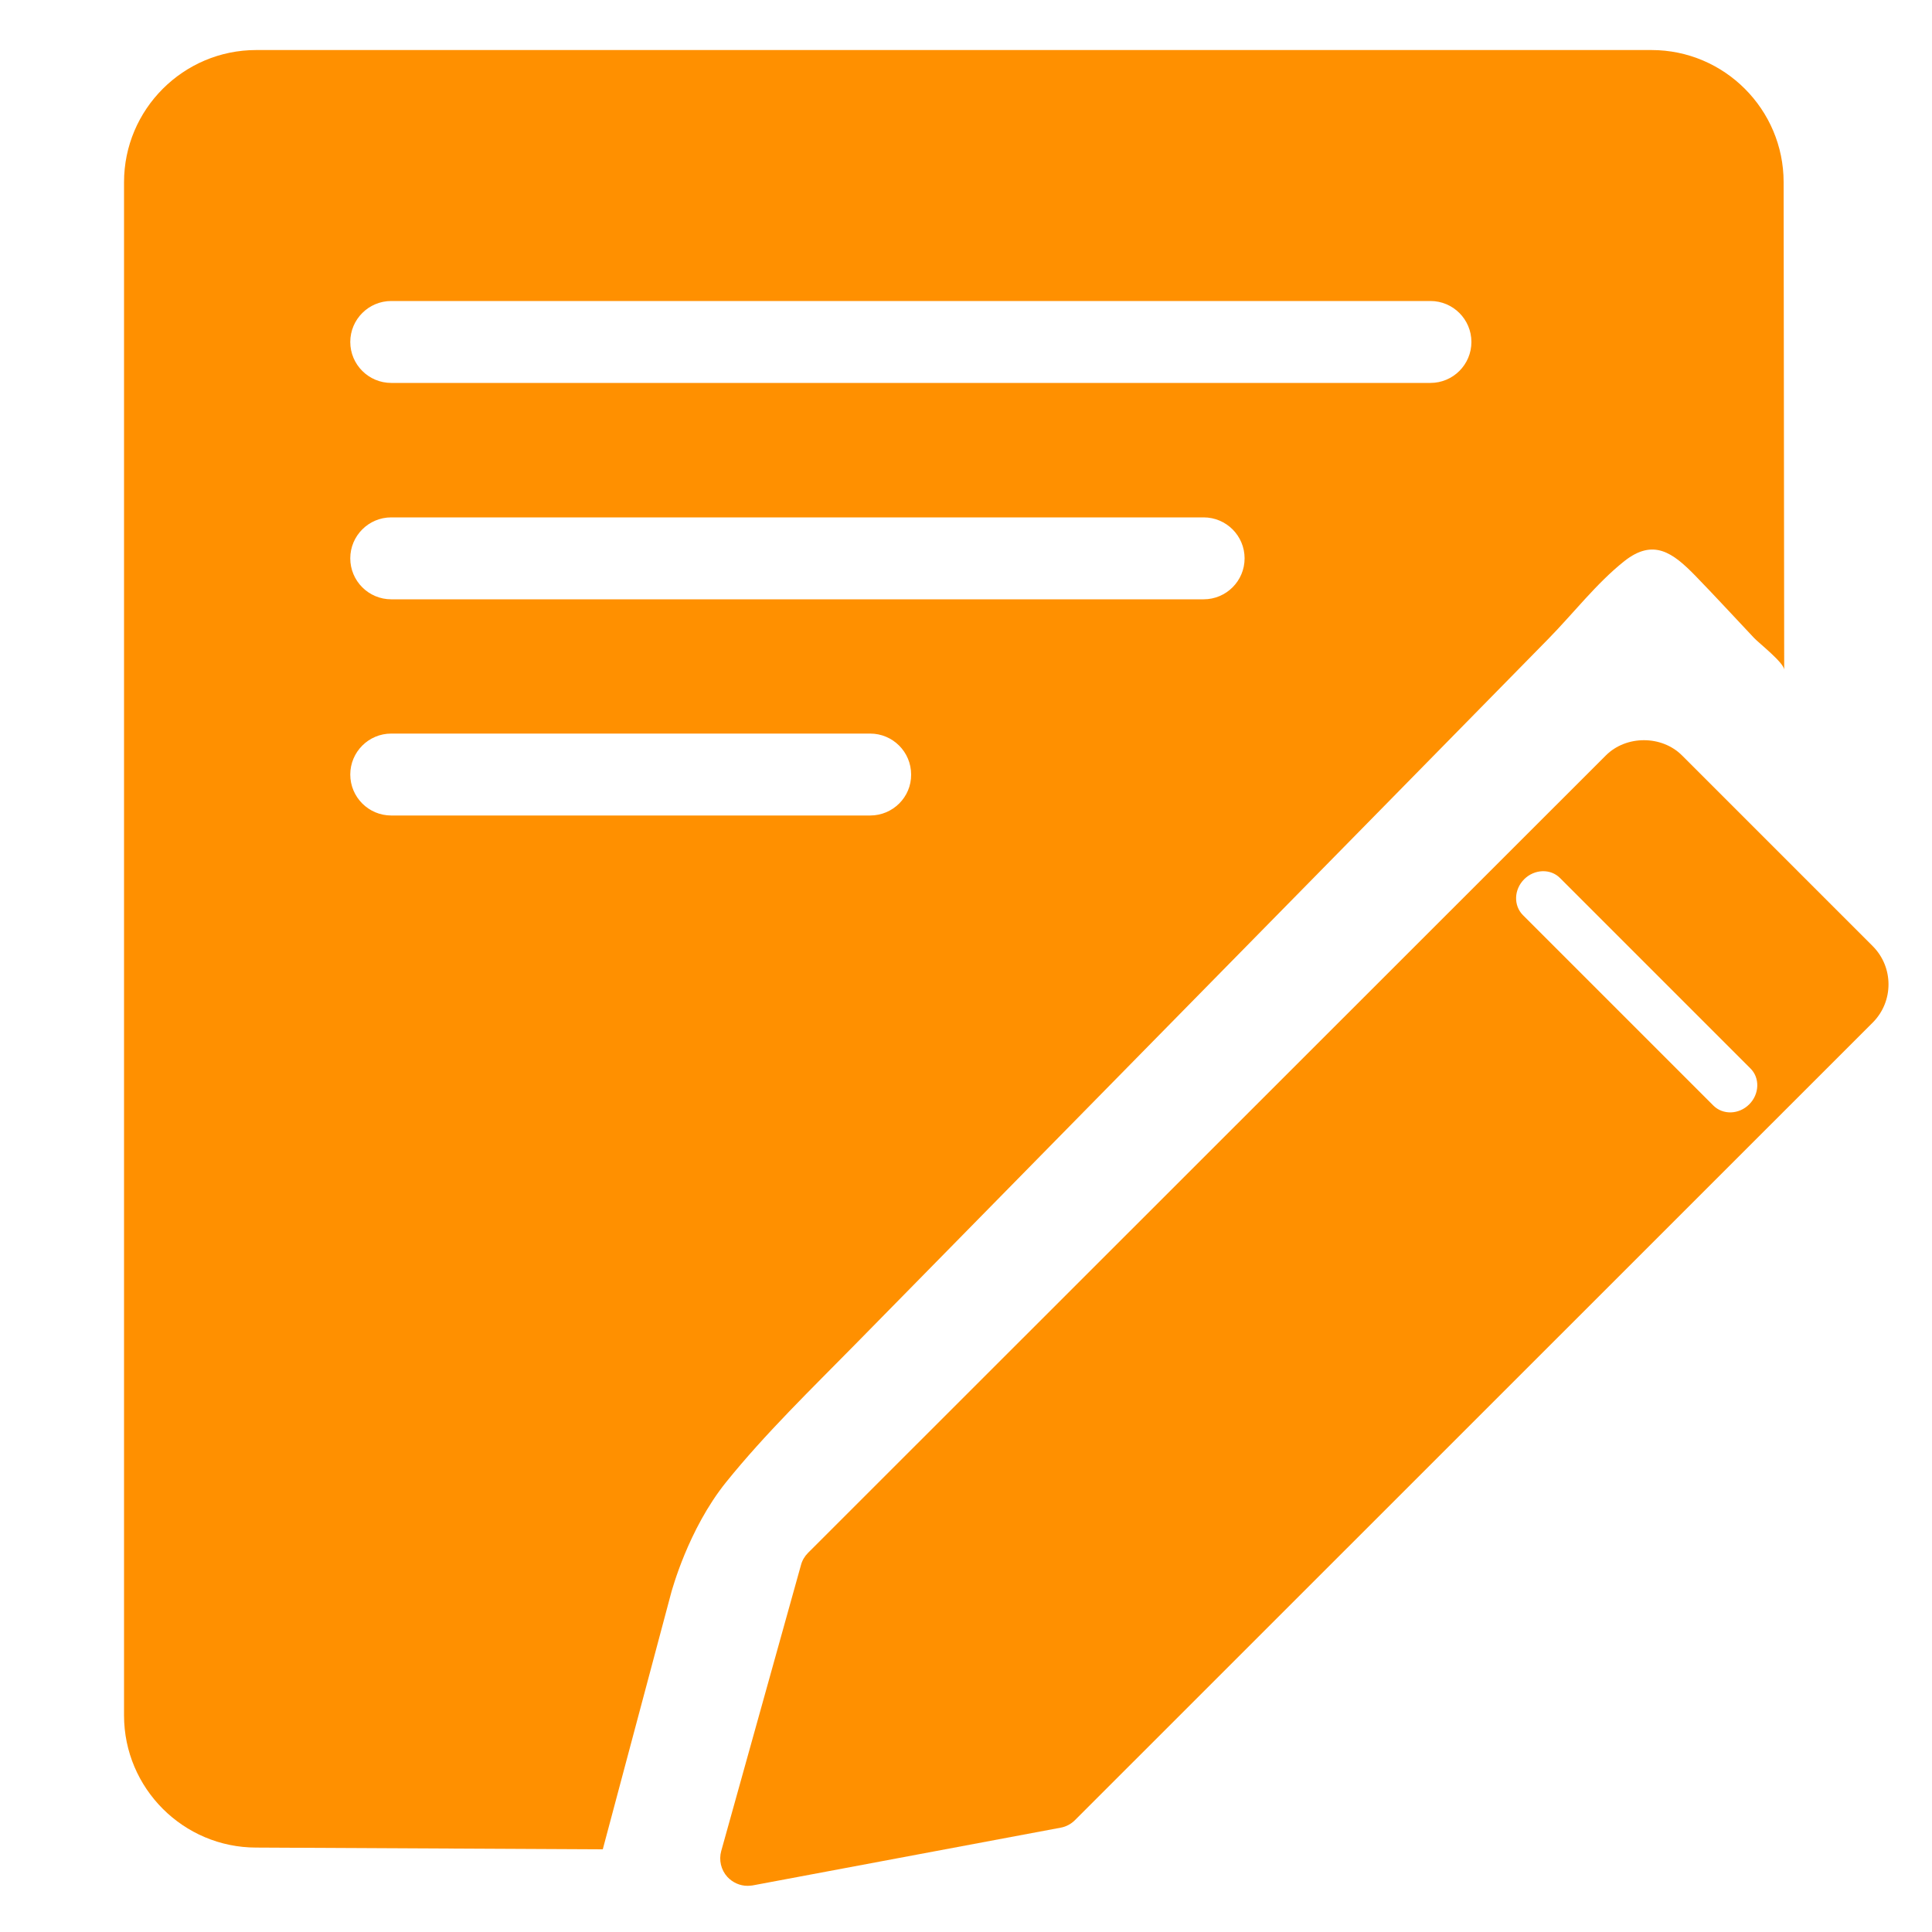 <?xml version="1.0" standalone="no"?><!DOCTYPE svg PUBLIC "-//W3C//DTD SVG 1.1//EN" "http://www.w3.org/Graphics/SVG/1.1/DTD/svg11.dtd"><svg t="1700746633907" class="icon" viewBox="0 0 1024 1024" version="1.1" xmlns="http://www.w3.org/2000/svg" p-id="59866" xmlns:xlink="http://www.w3.org/1999/xlink" width="128" height="128"><path d="M384.819 785.613c20.787-25.805 45.261-49.459 68.506-73.114 63.283-64.41 126.669-128.922 189.952-193.331 59.085-60.109 118.17-120.218 177.152-180.326 13.21-13.414 25.805-29.798 40.55-41.472 15.36-12.083 25.6-4.506 37.581 7.782 10.547 10.854 20.787 22.016 31.13 32.973 2.355 2.56 15.974 13.21 15.974 16.896 0 0-0.307-258.458-0.307-258.458 0-38.605-31.437-70.042-70.042-70.042L135.782 26.522c-38.605 0-70.042 31.437-70.042 70.042l0 812.646c0 38.605 31.437 70.042 70.042 70.042l183.706 0.922 36.454-136.704C356.045 843.469 364.544 810.803 384.819 785.613zM461.21 432.23 207.36 432.23c-11.981 0-21.709-9.728-21.709-21.709 0-11.981 9.728-21.709 21.709-21.709l253.85 0c11.981 0 21.709 9.728 21.709 21.709C483.021 422.502 473.19 432.23 461.21 432.23zM637.952 317.645 207.36 317.645c-11.981 0-21.709-9.728-21.709-21.709 0-11.981 9.728-21.709 21.709-21.709L637.952 274.227c11.981 0 21.709 9.728 21.709 21.709C659.661 307.917 649.933 317.645 637.952 317.645zM758.17 202.957 207.36 202.957c-11.981 0-21.709-9.728-21.709-21.709 0-11.981 9.728-21.709 21.709-21.709l550.81 0c11.981 0 21.709 9.728 21.709 21.709C779.878 193.229 770.15 202.957 758.17 202.957z" fill="#FF9000" p-id="59867"></path><path d="M992.563 501.453 891.494 400.384c-10.752-10.752-29.594-10.752-40.346 0L428.237 823.091c-1.741 1.741-3.072 3.994-3.686 6.349l-42.291 151.654c-1.331 4.813-0.102 10.035 3.277 13.722 2.765 2.97 6.656 4.71 10.65 4.71 0.922 0 1.741-0.102 2.662-0.205L562.176 968.704c2.867-0.512 5.53-1.946 7.578-3.994l422.912-422.81C1003.725 530.739 1003.725 512.614 992.563 501.453zM927.13 585.318c-5.427 5.427-13.926 5.734-19.046 0.614l-100.864-100.864c-5.12-5.12-4.813-13.619 0.614-19.046 5.427-5.427 14.029-5.734 19.046-0.614l100.864 100.864C932.864 571.29 932.557 579.891 927.13 585.318z" fill="#FF9000" p-id="59868"></path></svg>